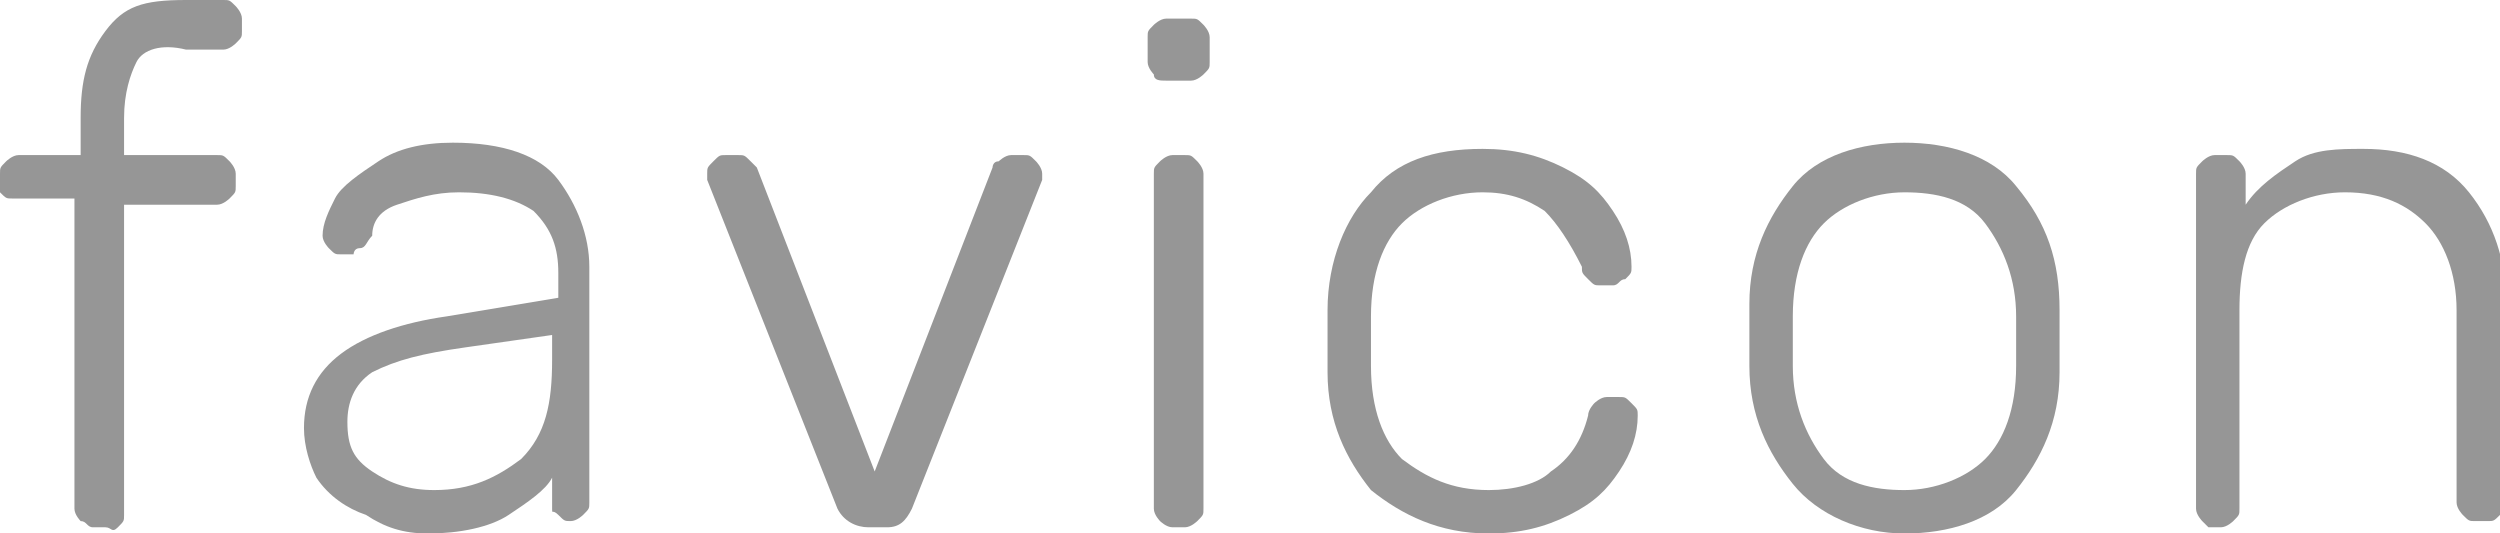 <?xml version="1.0" encoding="UTF-8"?> <!-- Generator: Adobe Illustrator 18.0.0, SVG Export Plug-In . SVG Version: 6.00 Build 0) --> <svg xmlns="http://www.w3.org/2000/svg" xmlns:xlink="http://www.w3.org/1999/xlink" id="Слой_1" x="0px" y="0px" viewBox="0 0 40.3 8.6" xml:space="preserve"> <g> <g> <path fill="#969696" d="M1.3,8.4c0,0-0.1-0.1-0.1-0.2v-5h-1c-0.1,0-0.1,0-0.2-0.1C0,3.1,0,3,0,2.9V2.8c0-0.1,0-0.1,0.1-0.2 c0,0,0.1-0.1,0.2-0.1h1V1.9c0-0.6,0.1-1,0.4-1.4S2.3,0,3,0h0.6c0.1,0,0.1,0,0.2,0.1c0,0,0.1,0.1,0.1,0.2v0.2c0,0.1,0,0.1-0.1,0.2 c0,0-0.1,0.1-0.2,0.1H3C2.6,0.7,2.3,0.8,2.2,1S2,1.5,2,1.9v0.6h1.5c0.1,0,0.1,0,0.2,0.1c0,0,0.1,0.1,0.1,0.2v0.2 c0,0.1,0,0.1-0.1,0.2c0,0-0.1,0.1-0.2,0.1H2v5c0,0.1,0,0.1-0.1,0.2S1.8,8.5,1.7,8.5H1.5C1.4,8.5,1.4,8.4,1.3,8.4z"></path> <path fill="#969696" d="M5.9,8.3C5.6,8.2,5.3,8,5.1,7.7C5,7.5,4.9,7.2,4.9,6.9c0-0.5,0.2-0.9,0.6-1.2c0.4-0.3,1-0.5,1.7-0.6 l1.8-0.3V4.4c0-0.4-0.1-0.7-0.4-1C8.3,3.2,7.9,3.1,7.4,3.1c-0.4,0-0.7,0.1-1,0.2S6,3.6,6,3.8C5.9,3.9,5.9,4,5.8,4S5.7,4.1,5.7,4.1 H5.5c-0.1,0-0.1,0-0.2-0.1c0,0-0.1-0.1-0.1-0.2c0-0.2,0.1-0.4,0.2-0.6s0.4-0.4,0.7-0.6c0.3-0.2,0.7-0.3,1.2-0.3 c0.8,0,1.4,0.2,1.7,0.6s0.5,0.9,0.5,1.4v3.8c0,0.1,0,0.1-0.1,0.2c0,0-0.1,0.1-0.2,0.1H9.2c-0.1,0-0.1,0-0.2-0.1S8.9,8.3,8.9,8.2 V7.7C8.8,7.9,8.5,8.1,8.2,8.3C7.9,8.5,7.4,8.6,6.9,8.6C6.5,8.6,6.2,8.5,5.9,8.3z M8.4,7.4C8.8,7,8.9,6.5,8.9,5.8V5.4L7.5,5.6 C6.8,5.7,6.4,5.8,6,6C5.7,6.2,5.6,6.5,5.6,6.8c0,0.4,0.1,0.6,0.4,0.8c0.3,0.2,0.6,0.3,1,0.3C7.6,7.9,8,7.7,8.4,7.4z"></path> <path fill="#969696" d="M13.5,8.2l-2.1-5.3l0-0.1c0-0.1,0-0.1,0.1-0.2s0.1-0.1,0.2-0.1h0.2c0.1,0,0.1,0,0.2,0.1 c0,0,0.1,0.1,0.1,0.1l1.9,4.9L16,2.7c0,0,0-0.1,0.1-0.1c0,0,0.1-0.1,0.2-0.1h0.2c0.1,0,0.1,0,0.2,0.1c0,0,0.1,0.1,0.1,0.2l0,0.1 l-2.1,5.3c-0.1,0.2-0.2,0.3-0.4,0.3H14C13.8,8.5,13.6,8.4,13.5,8.2z"></path> <path fill="#969696" d="M18.6,1.2c0,0-0.1-0.1-0.1-0.2V0.6c0-0.1,0-0.1,0.1-0.2c0,0,0.1-0.1,0.2-0.1h0.4c0.1,0,0.1,0,0.2,0.1 c0,0,0.1,0.1,0.1,0.2V1c0,0.1,0,0.1-0.1,0.2c0,0-0.1,0.1-0.2,0.1h-0.4C18.7,1.3,18.6,1.3,18.6,1.2z M18.7,8.4c0,0-0.1-0.1-0.1-0.2 V2.8c0-0.1,0-0.1,0.1-0.2c0,0,0.1-0.1,0.2-0.1h0.2c0.1,0,0.1,0,0.2,0.1c0,0,0.1,0.1,0.1,0.2v5.4c0,0.1,0,0.1-0.1,0.2 c0,0-0.1,0.1-0.2,0.1h-0.2C18.8,8.5,18.7,8.4,18.7,8.4z"></path> <path fill="#969696" d="M22.1,7.9c-0.4-0.5-0.7-1.1-0.7-1.9l0-0.5l0-0.5c0-0.8,0.3-1.5,0.7-1.9c0.4-0.5,1-0.7,1.8-0.7 c0.5,0,0.9,0.1,1.3,0.3c0.4,0.2,0.6,0.4,0.8,0.7c0.2,0.3,0.3,0.6,0.3,0.9c0,0.1,0,0.1-0.1,0.2c-0.1,0-0.1,0.1-0.2,0.1h-0.2 c-0.1,0-0.1,0-0.2-0.1s-0.1-0.1-0.1-0.2c-0.2-0.4-0.4-0.7-0.6-0.9c-0.3-0.2-0.6-0.3-1-0.3c-0.5,0-1,0.2-1.3,0.5 c-0.3,0.3-0.5,0.8-0.5,1.5l0,0.4l0,0.4c0,0.7,0.2,1.2,0.5,1.5C23,7.7,23.4,7.9,24,7.9c0.4,0,0.8-0.1,1-0.3 c0.3-0.2,0.5-0.5,0.6-0.9c0-0.1,0.1-0.2,0.1-0.2c0,0,0.1-0.1,0.2-0.1h0.2c0.1,0,0.1,0,0.2,0.1s0.1,0.1,0.1,0.2 c0,0.3-0.1,0.6-0.3,0.9c-0.2,0.3-0.4,0.5-0.8,0.7S24.5,8.6,24,8.6C23.2,8.6,22.6,8.3,22.1,7.9z"></path> <path fill="#969696" d="M28.9,7.8c-0.4-0.5-0.7-1.1-0.7-1.9l0-0.5l0-0.5c0-0.8,0.3-1.4,0.7-1.9c0.4-0.5,1.1-0.7,1.8-0.7 s1.4,0.2,1.8,0.7C33,3.6,33.2,4.2,33.2,5c0,0.1,0,0.2,0,0.5c0,0.2,0,0.4,0,0.5c0,0.8-0.3,1.4-0.7,1.9s-1.1,0.7-1.8,0.7 S29.3,8.3,28.9,7.8z M32,7.4c0.3-0.3,0.5-0.8,0.5-1.5c0-0.1,0-0.2,0-0.4c0-0.2,0-0.3,0-0.4c0-0.6-0.2-1.1-0.5-1.5 s-0.8-0.5-1.3-0.5s-1,0.2-1.3,0.5s-0.5,0.8-0.5,1.5l0,0.4l0,0.4c0,0.6,0.2,1.1,0.5,1.5s0.8,0.5,1.3,0.5S31.7,7.7,32,7.4z"></path> <path fill="#969696" d="M35.5,8.4c0,0-0.1-0.1-0.1-0.2V2.8c0-0.1,0-0.1,0.1-0.2c0,0,0.1-0.1,0.2-0.1h0.2c0.1,0,0.1,0,0.2,0.1 c0,0,0.1,0.1,0.1,0.2v0.5c0.2-0.3,0.5-0.5,0.8-0.7c0.3-0.2,0.7-0.2,1.1-0.2c0.7,0,1.3,0.2,1.7,0.7s0.6,1.1,0.6,1.8v3.2 c0,0.1,0,0.1-0.1,0.2s-0.1,0.1-0.2,0.1h-0.2c-0.1,0-0.1,0-0.2-0.1c0,0-0.1-0.1-0.1-0.2V5c0-0.6-0.2-1.1-0.5-1.4s-0.7-0.5-1.3-0.5 c-0.5,0-1,0.2-1.3,0.5S36.1,4.4,36.1,5v3.2c0,0.1,0,0.1-0.1,0.2c0,0-0.1,0.1-0.2,0.1h-0.2C35.6,8.5,35.5,8.4,35.5,8.4z"></path> </g> </g> </svg> 